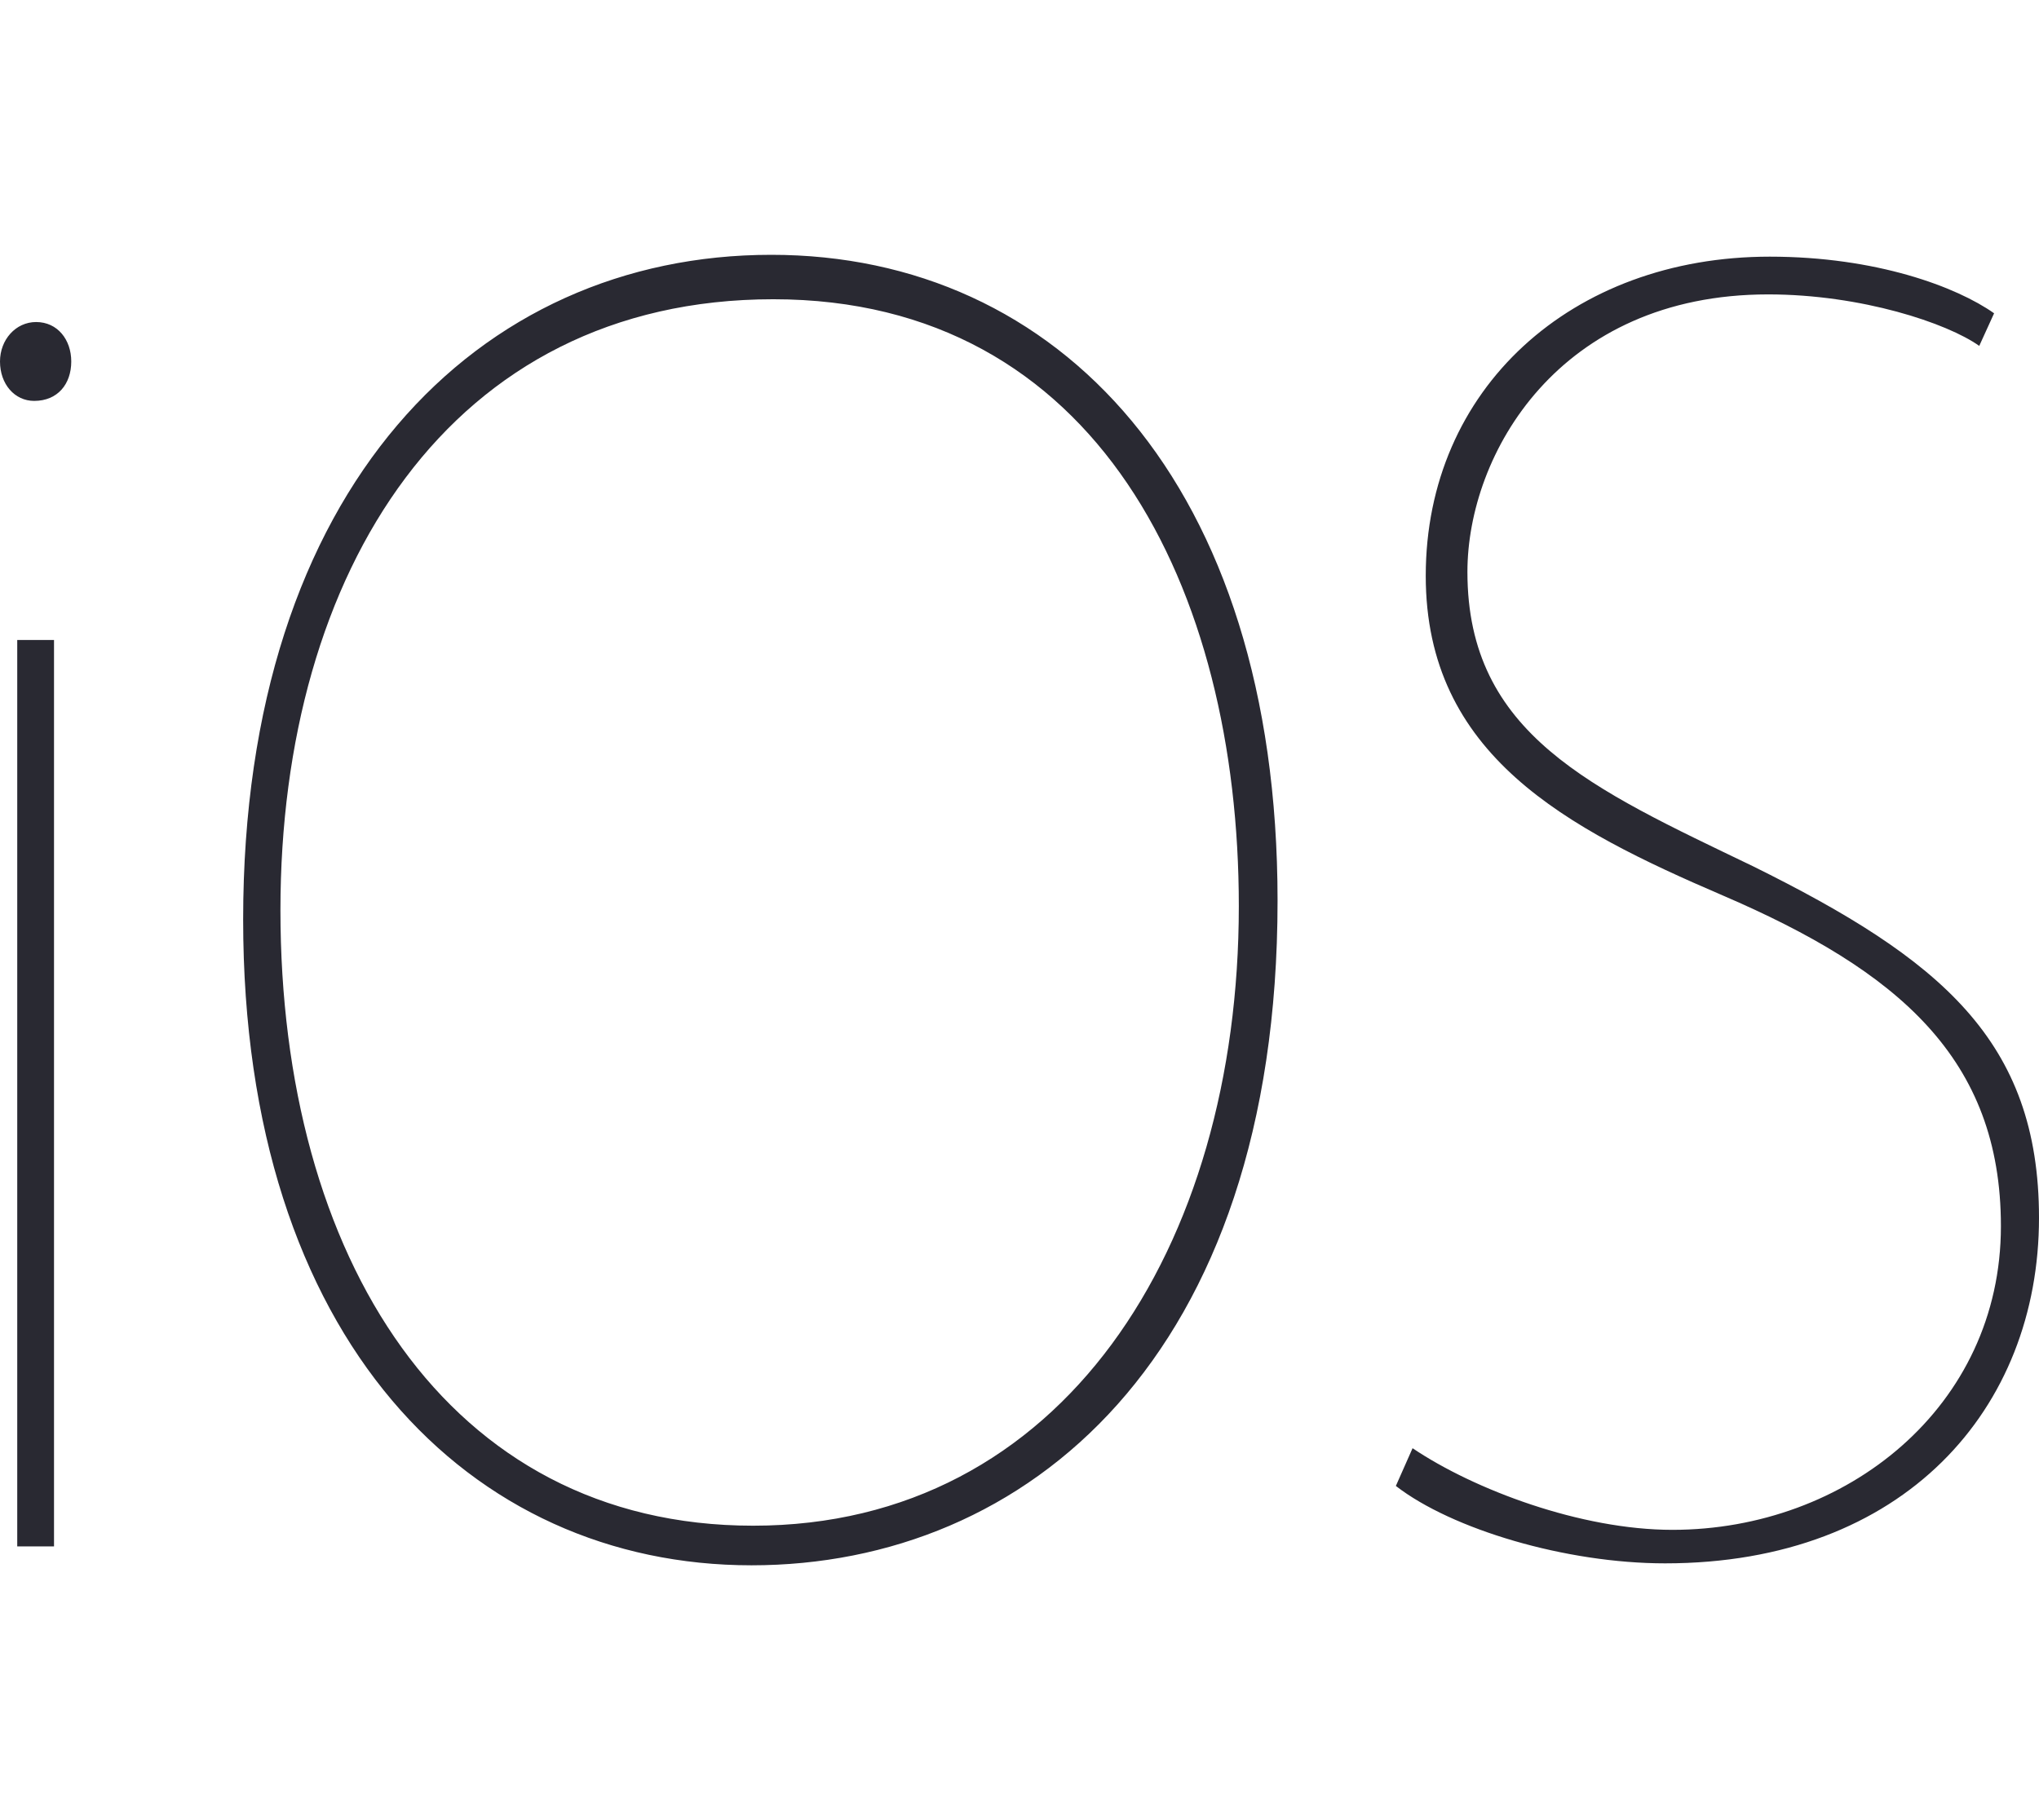 <svg width="112" height="100" fill="none" xmlns="http://www.w3.org/2000/svg"><path d="M3.914 19.86c0 1.245-.75 2.166-2.038 2.166C.804 22.026 0 21.105 0 19.86c0-1.192.858-2.167 1.984-2.167 1.18 0 1.93.975 1.93 2.167zM.947 84.962v-49.8h2.02v49.8H.947zM70.175 49.48C70.175 74.587 56.378 86 41.276 86c-15.427 0-27.92-12.345-27.92-35.482C13.356 26.762 26.284 14 42.363 14c15.752-.002 27.812 12.552 27.812 35.48zm-54.771.519c0 19.036 9.133 33.825 25.968 33.825 16.952 0 26.675-15.244 26.675-34.042 0-17.432-7.79-33.341-25.568-33.341-17.777 0-27.075 14.979-27.075 33.558zM77.59 79.566c3.39 2.282 9.24 4.486 14.273 4.486 9.551 0 18.045-6.75 18.045-16.685 0-9.22-5.658-14.03-15.265-18.163-8.598-3.698-16.328-7.713-16.328-17.569 0-10.27 8.01-17.534 18.895-17.534 5.854 0 10.27 1.66 12.324 3.112l-.816 1.791c-1.746-1.244-6.464-2.829-11.598-2.829-11.504 0-16.516 8.782-16.516 15.247 0 8.93 6.852 11.916 15.684 16.17C106.558 52.674 112 57.156 112 66.909c0 10.479-7.393 18.984-20.539 18.984-5.444 0-11.707-1.866-14.788-4.253l.918-2.074z" fill="#292932"/></svg>